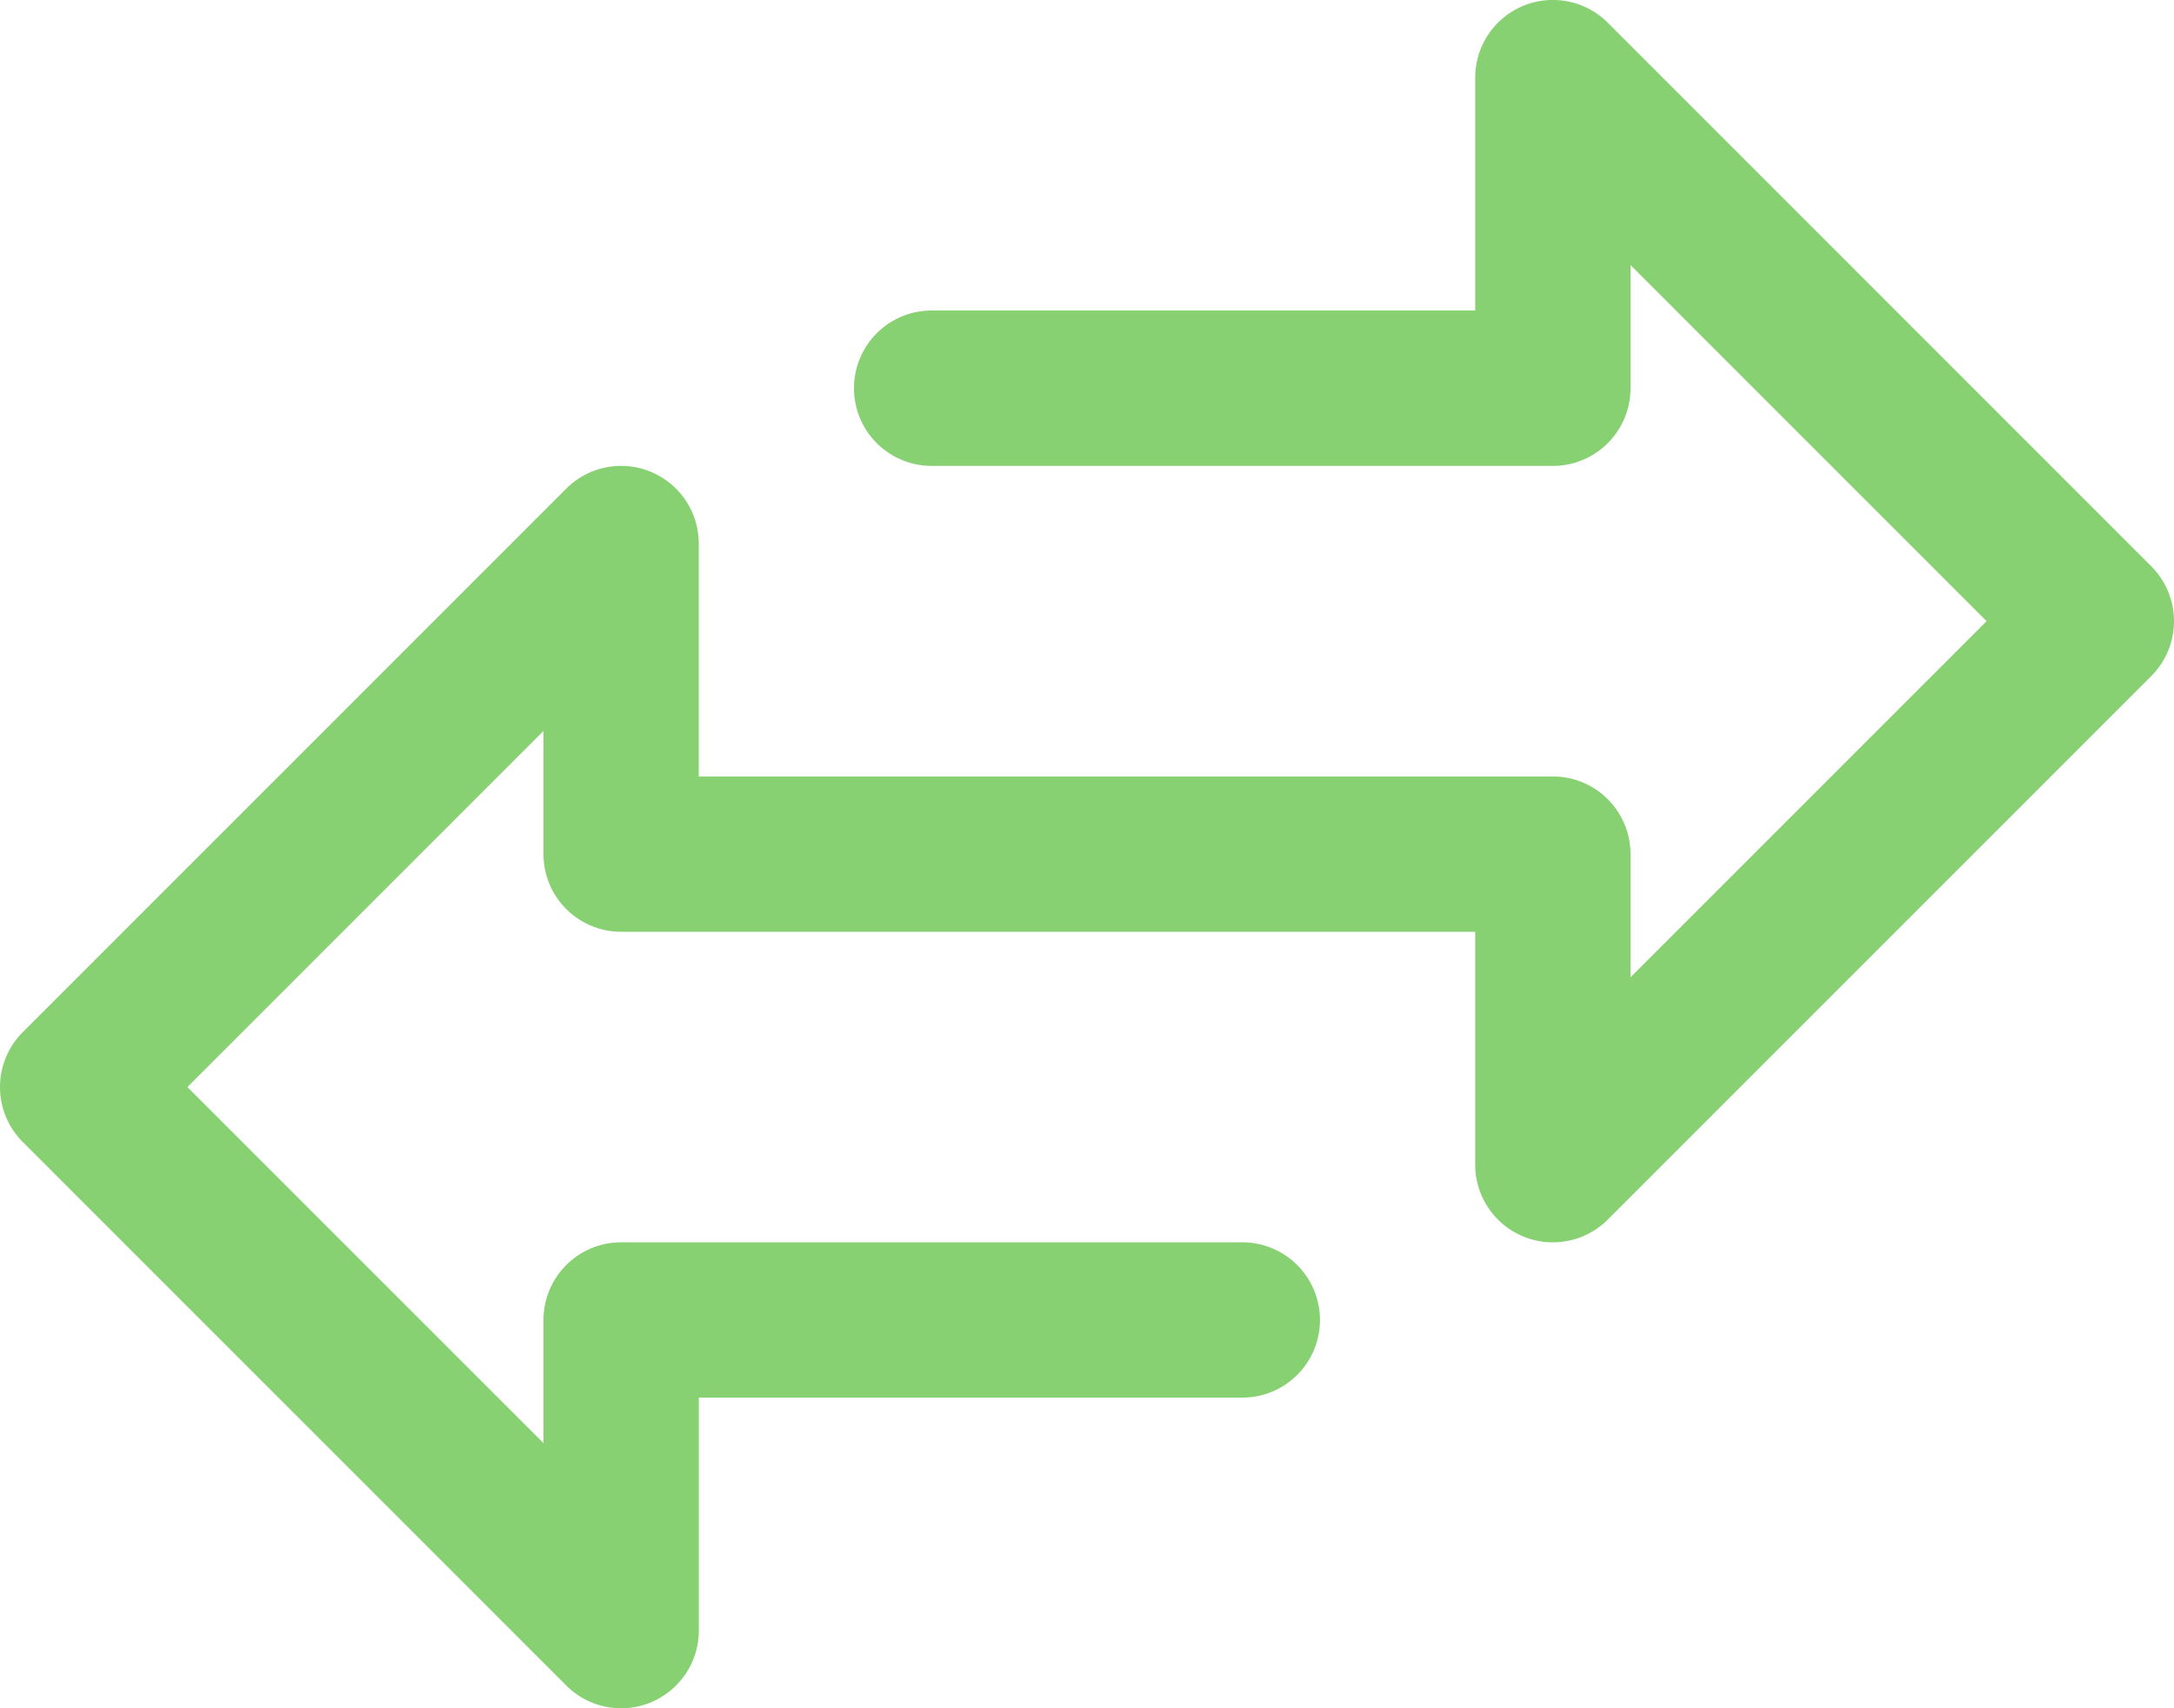 <svg id="tranfer" xmlns="http://www.w3.org/2000/svg" width="172.675" height="135.674" viewBox="0 0 172.675 135.674">
  <g id="Grupo_3293" data-name="Grupo 3293" transform="translate(0 0)">
    <path id="Trazado_3473" data-name="Trazado 3473" d="M170.869,96.173,127.7,53a6.167,6.167,0,0,0-10.527,4.36v18.5H74A6.167,6.167,0,1,0,74,88.2H123.34a6.167,6.167,0,0,0,6.167-6.167V72.251l28.282,28.282-28.282,28.282v-9.781a6.167,6.167,0,0,0-6.167-6.167H55.5v-18.5a6.167,6.167,0,0,0-10.527-4.36L1.806,133.176a6.167,6.167,0,0,0,0,8.72l43.17,43.169a6.167,6.167,0,0,0,4.36,1.807A6.089,6.089,0,0,0,51.7,186.4a6.167,6.167,0,0,0,3.805-5.7V162.2h43.17a6.167,6.167,0,1,0,0-12.334H49.335a6.167,6.167,0,0,0-6.167,6.167v9.781L14.886,137.536l28.282-28.282v9.781a6.167,6.167,0,0,0,6.167,6.167h67.838v18.5a6.167,6.167,0,0,0,10.527,4.36l43.17-43.169A6.167,6.167,0,0,0,170.869,96.173Z" transform="translate(0 -51.198)" fill="#87d172"/>
  </g>
</svg>

